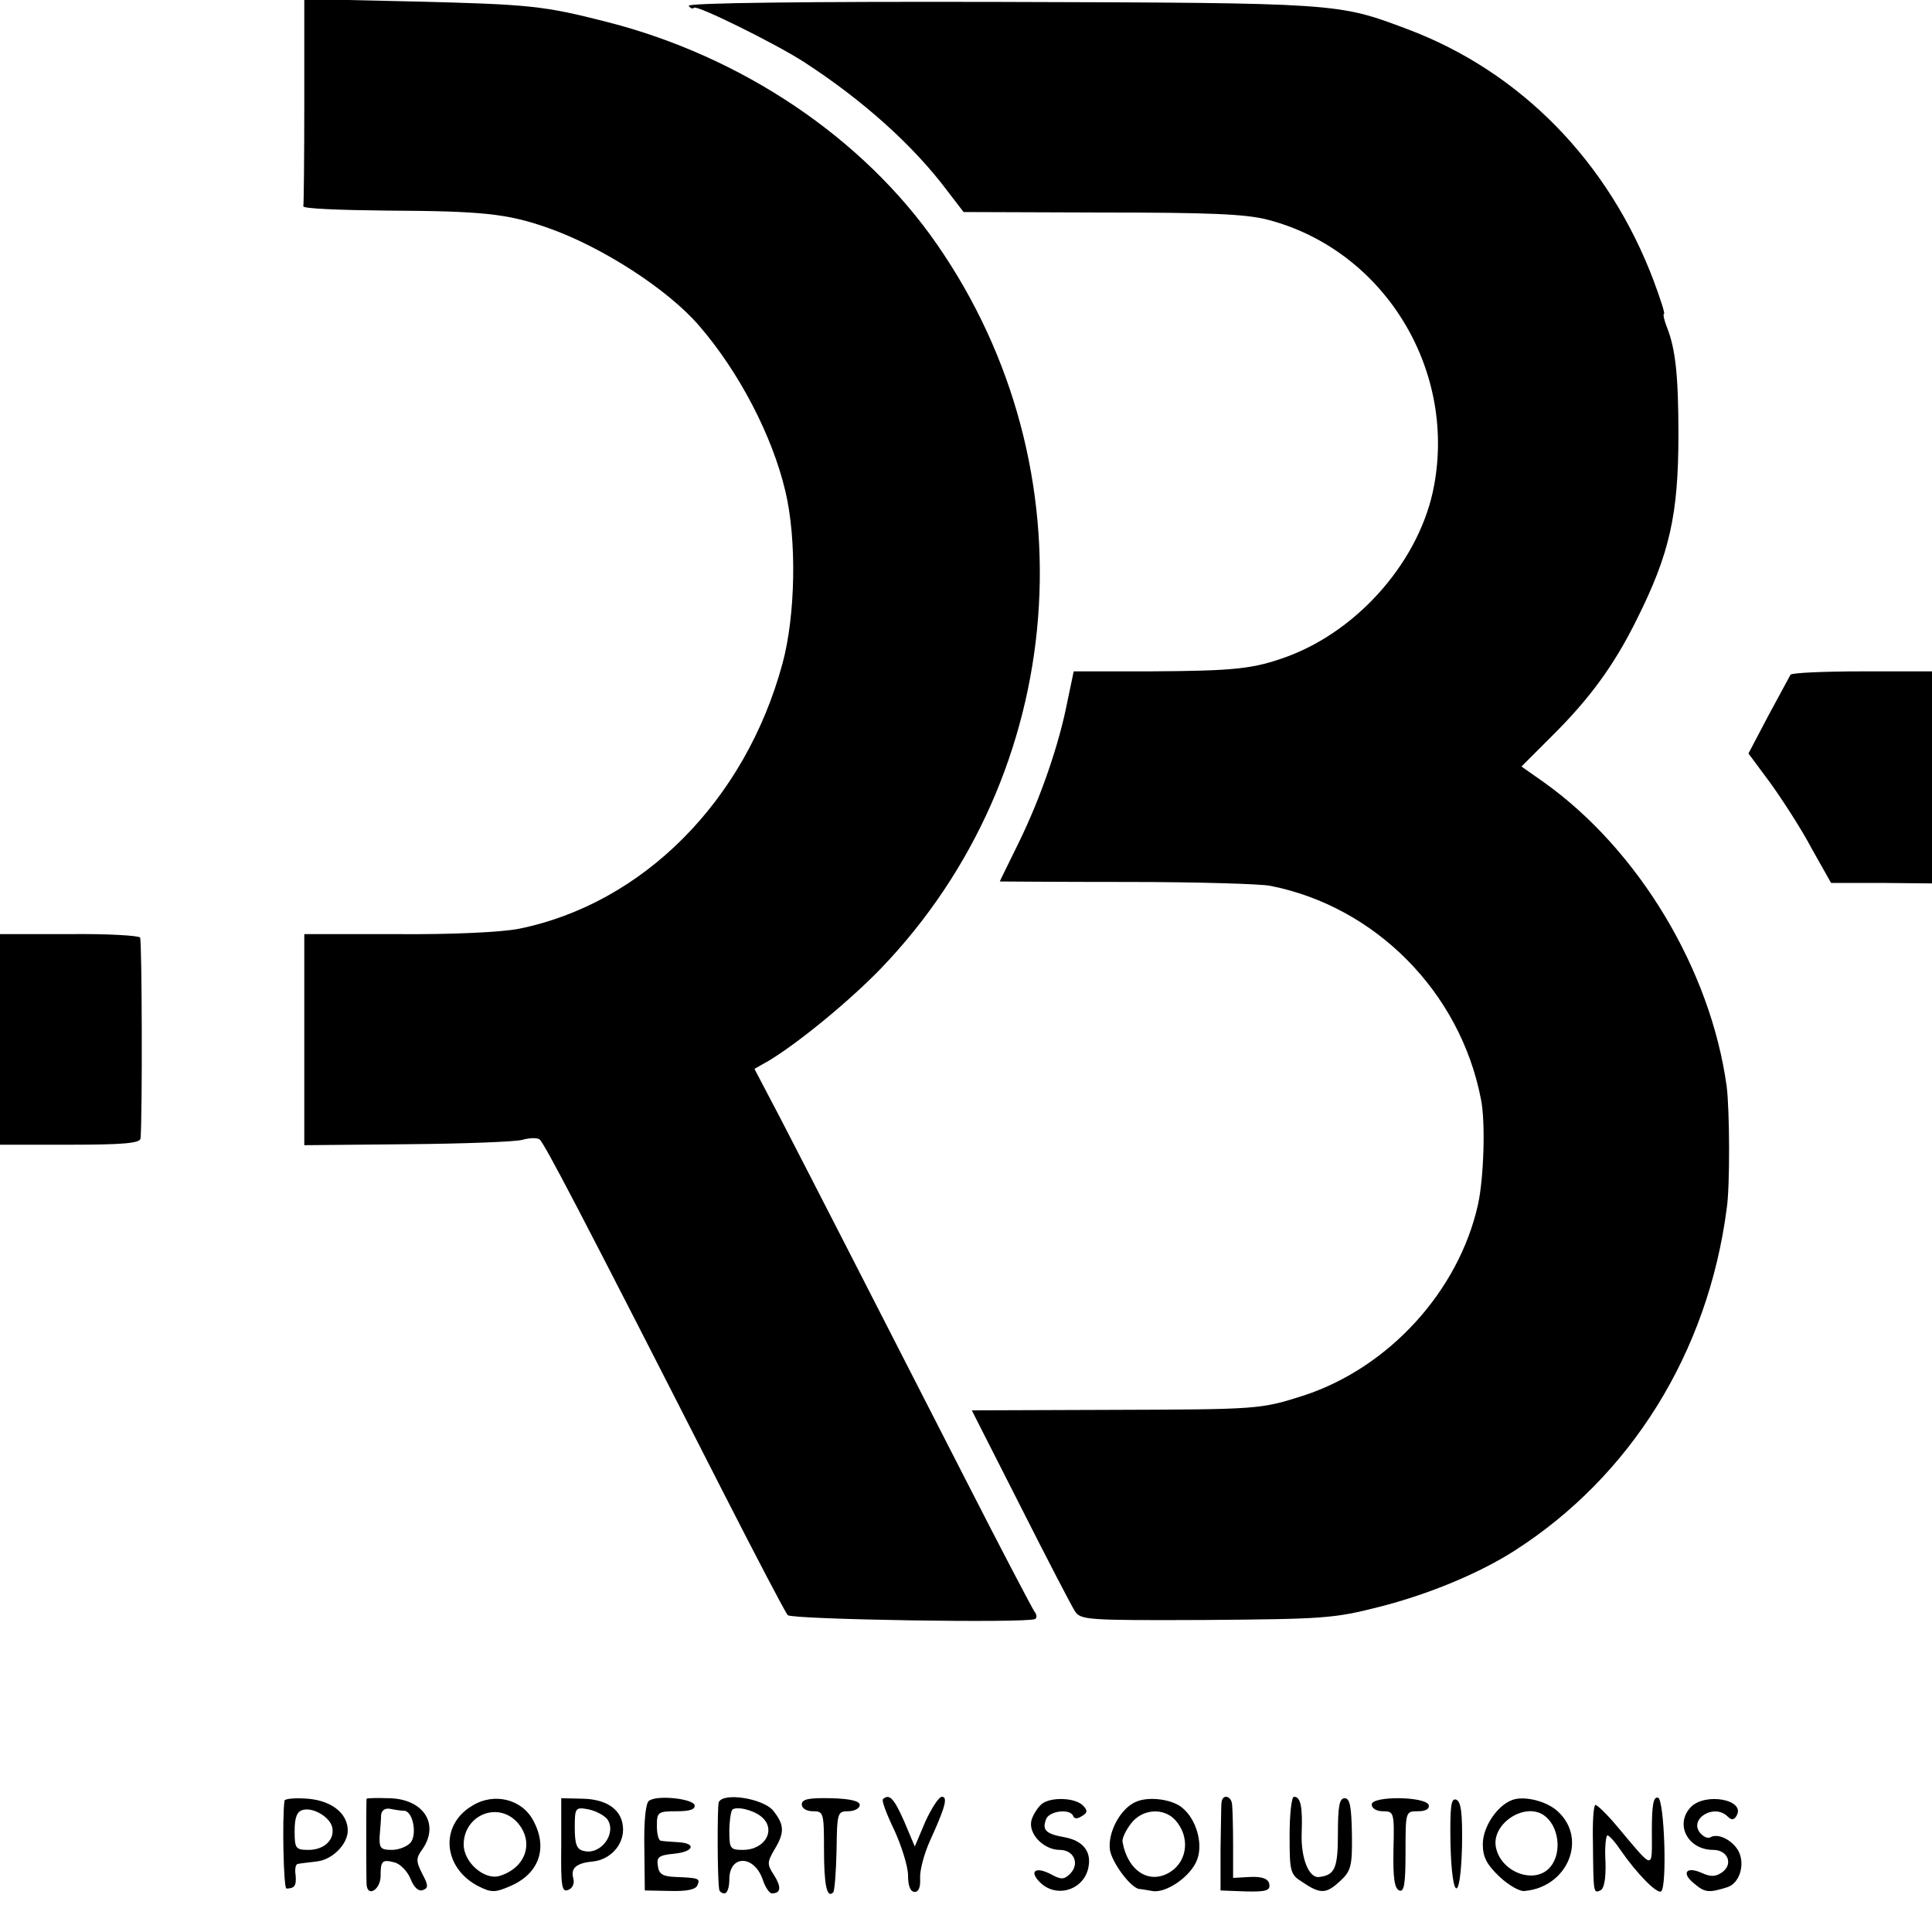 <?xml version="1.0" standalone="no"?>
<!DOCTYPE svg PUBLIC "-//W3C//DTD SVG 20010904//EN"
 "http://www.w3.org/TR/2001/REC-SVG-20010904/DTD/svg10.dtd">
<svg version="1.0" xmlns="http://www.w3.org/2000/svg"
 width="400pt" height="400pt" viewBox="0 0 400 400"
 preserveAspectRatio="xMidYMid meet">
<g transform="translate(0,400) scale(0.1,-0.1)"
fill="#000000" stroke="none">
<path d="M630 3791 c0 -116 -1 -214 -2 -218 -2 -5 76 -8 172 -9 198 -1 250 -6
335 -36 111 -39 248 -127 313 -203 82 -95 151 -227 178 -342 24 -100 21 -258
-6 -357 -77 -284 -289 -497 -546 -549 -36 -7 -138 -12 -252 -11 l-192 0 0
-218 0 -219 212 2 c117 1 224 5 239 9 14 4 31 5 36 1 9 -6 83 -147 378 -726
70 -137 131 -254 136 -259 8 -9 495 -17 512 -8 4 2 4 9 -1 15 -5 7 -69 129
-142 272 -202 395 -327 639 -385 751 l-53 101 30 17 c61 37 165 122 231 190
391 406 440 1034 117 1500 -153 221 -405 390 -685 461 -130 33 -156 36 -402
42 l-223 5 0 -211z"/>
<path d="M1426 3988 c3 -5 8 -7 11 -4 6 6 168 -74 227 -112 122 -79 227 -173
298 -268 l33 -43 285 -1 c224 0 299 -3 345 -15 238 -62 390 -306 344 -551 -28
-151 -153 -297 -303 -353 -71 -26 -108 -30 -287 -31 l-156 0 -13 -62 c-17 -88
-55 -199 -101 -293 -21 -43 -39 -79 -39 -80 0 0 118 -1 263 -1 144 0 278 -4
297 -8 218 -43 393 -220 436 -441 10 -47 6 -165 -6 -219 -40 -179 -184 -337
-360 -395 -91 -29 -92 -29 -407 -30 l-281 -1 100 -197 c55 -109 106 -207 113
-218 12 -19 22 -20 271 -19 243 2 265 3 359 27 103 26 208 70 280 116 241 154
401 410 440 709 7 46 6 204 0 252 -33 242 -182 490 -378 630 l-47 33 61 61
c81 80 131 149 178 244 68 136 86 217 86 382 0 122 -6 178 -24 223 -6 15 -8
27 -6 27 3 0 -7 30 -21 68 -93 247 -276 434 -511 522 -144 54 -140 54 -840 56
-405 1 -650 -2 -647 -8z"/>
<path d="M3707 2603 c-3 -5 -23 -43 -46 -85 l-41 -78 46 -62 c25 -35 64 -95
85 -135 l40 -71 104 0 105 -1 0 220 0 219 -144 0 c-80 0 -147 -3 -149 -7z"/>
<path d="M0 1848 l0 -218 145 0 c109 0 145 3 146 13 4 47 3 410 -1 416 -3 4
-69 8 -147 7 l-143 0 0 -218z"/>
<path d="M589 272 c-5 -37 -2 -182 4 -182 17 0 21 6 19 28 -2 12 0 23 5 23 4
1 22 3 38 5 33 3 65 36 65 64 0 36 -34 62 -83 66 -26 2 -47 0 -48 -4z m99 -56
c5 -25 -17 -46 -49 -46 -27 0 -29 3 -29 39 0 29 5 41 18 44 22 5 56 -16 60
-37z"/>
<path d="M759 276 c-1 -2 -1 -157 0 -178 2 -27 29 -10 29 18 0 31 3 35 29 28
12 -3 27 -19 33 -34 7 -18 17 -27 26 -23 11 4 11 10 -2 34 -13 26 -13 32 1 51
36 53 0 105 -72 105 -24 1 -43 0 -44 -1z m78 -25 c18 -1 27 -49 13 -66 -7 -8
-24 -15 -39 -15 -23 0 -26 4 -25 28 1 15 3 34 3 44 1 10 8 15 19 13 9 -2 23
-4 29 -4z"/>
<path d="M977 261 c-67 -40 -60 -128 13 -166 26 -13 34 -14 64 -1 61 25 81 78
51 135 -23 46 -82 61 -128 32z m93 -33 c37 -40 20 -95 -36 -112 -31 -9 -74 28
-74 65 0 60 69 90 110 47z"/>
<path d="M1162 179 c-1 -84 1 -97 14 -92 9 3 14 13 11 24 -6 21 6 32 41 35 35
4 62 33 62 66 0 39 -31 63 -84 64 l-44 1 0 -98z m95 55 c21 -29 -13 -76 -49
-66 -14 3 -18 14 -18 48 0 41 1 43 28 38 15 -3 32 -12 39 -20z"/>
<path d="M1344 272 c-7 -4 -11 -40 -10 -96 l1 -90 52 -1 c35 -1 54 3 57 12 6
14 3 15 -46 17 -26 1 -34 6 -36 23 -3 18 2 22 33 25 42 4 48 22 8 24 -16 1
-31 2 -35 3 -5 1 -8 15 -8 31 0 28 2 30 41 30 28 0 39 4 37 13 -5 13 -76 21
-94 9z"/>
<path d="M1488 268 c-3 -11 -3 -155 1 -180 1 -5 6 -8 11 -8 6 0 10 13 10 29 0
51 51 51 69 0 5 -16 14 -29 19 -29 19 0 20 13 5 37 -15 23 -15 27 0 53 22 36
21 52 -2 81 -21 26 -106 39 -113 17z m88 -29 c32 -26 9 -69 -38 -69 -26 0 -28
3 -28 38 0 21 3 41 6 45 8 8 43 0 60 -14z"/>
<path d="M1660 264 c0 -8 10 -14 23 -14 22 0 23 -3 23 -79 0 -74 6 -102 19
-89 3 3 6 42 7 87 1 78 2 81 24 81 13 0 24 6 24 13 0 8 -19 13 -60 14 -46 1
-60 -2 -60 -13z"/>
<path d="M1828 275 c-3 -3 8 -32 24 -65 15 -33 28 -75 28 -93 0 -22 5 -34 14
-34 8 0 12 10 11 28 -1 16 8 50 20 77 32 70 38 92 25 92 -6 0 -21 -23 -34 -51
l-22 -52 -22 52 c-21 48 -31 58 -44 46z"/>
<path d="M2158 266 c-8 -6 -18 -21 -22 -33 -9 -28 24 -63 58 -63 29 0 42 -28
22 -49 -13 -13 -19 -13 -41 -1 -31 16 -45 6 -22 -17 35 -35 94 -15 101 34 5
31 -13 52 -49 59 -40 7 -48 15 -39 38 7 17 50 22 56 6 2 -6 9 -6 18 0 12 7 12
12 2 22 -16 16 -64 18 -84 4z"/>
<path d="M2353 270 c-33 -13 -60 -64 -55 -100 4 -26 43 -79 61 -81 3 0 15 -2
26 -4 29 -6 82 31 94 66 12 34 -3 83 -31 106 -21 18 -69 24 -95 13z m80 -38
c31 -34 26 -84 -9 -107 -43 -28 -89 0 -100 62 -1 7 7 24 18 38 23 30 67 33 91
7z"/>
<path d="M2529 268 c-1 -7 -1 -51 -2 -98 l0 -84 52 -2 c43 -1 51 2 49 15 -2
11 -14 16 -39 15 l-36 -2 0 67 c0 36 -1 74 -2 84 -1 19 -20 24 -22 5z"/>
<path d="M2670 200 c0 -75 1 -81 27 -97 37 -25 49 -24 77 2 23 21 26 31 25 98
-1 56 -4 74 -15 74 -11 0 -14 -17 -14 -73 0 -71 -6 -86 -38 -90 -22 -4 -39 39
-37 91 2 54 -2 75 -16 75 -5 0 -9 -36 -9 -80z"/>
<path d="M2840 264 c0 -8 10 -14 23 -14 23 0 24 -2 22 -80 -1 -58 2 -80 12
-84 10 -4 13 13 13 79 0 85 0 85 26 85 16 0 24 5 22 13 -7 18 -118 19 -118 1z"/>
<path d="M3003 184 c3 -122 21 -126 24 -5 1 67 -2 91 -12 95 -11 4 -13 -14
-12 -90z"/>
<path d="M3130 273 c-31 -12 -60 -56 -60 -91 0 -27 8 -42 34 -67 19 -18 43
-32 53 -30 88 8 130 107 69 164 -23 22 -71 34 -96 24z m66 -31 c31 -21 39 -77
14 -107 -31 -38 -103 -12 -113 41 -9 48 59 93 99 66z"/>
<path d="M3420 209 c0 -82 6 -83 -73 11 -21 25 -41 44 -44 43 -4 -2 -6 -37 -5
-78 1 -105 1 -105 15 -99 8 3 12 23 11 59 -2 30 1 55 4 55 4 0 17 -15 29 -33
32 -46 73 -88 82 -83 13 8 7 189 -6 194 -10 3 -13 -15 -13 -69z"/>
<path d="M3500 258 c-33 -36 -5 -88 47 -88 30 0 42 -29 19 -46 -14 -10 -24
-10 -42 -2 -33 15 -44 0 -16 -22 22 -19 31 -19 69 -7 26 9 37 50 21 77 -14 22
-42 35 -57 26 -5 -3 -14 1 -21 9 -24 29 29 62 57 34 8 -8 13 -7 18 1 21 34
-65 50 -95 18z"/>
</g>
</svg>
